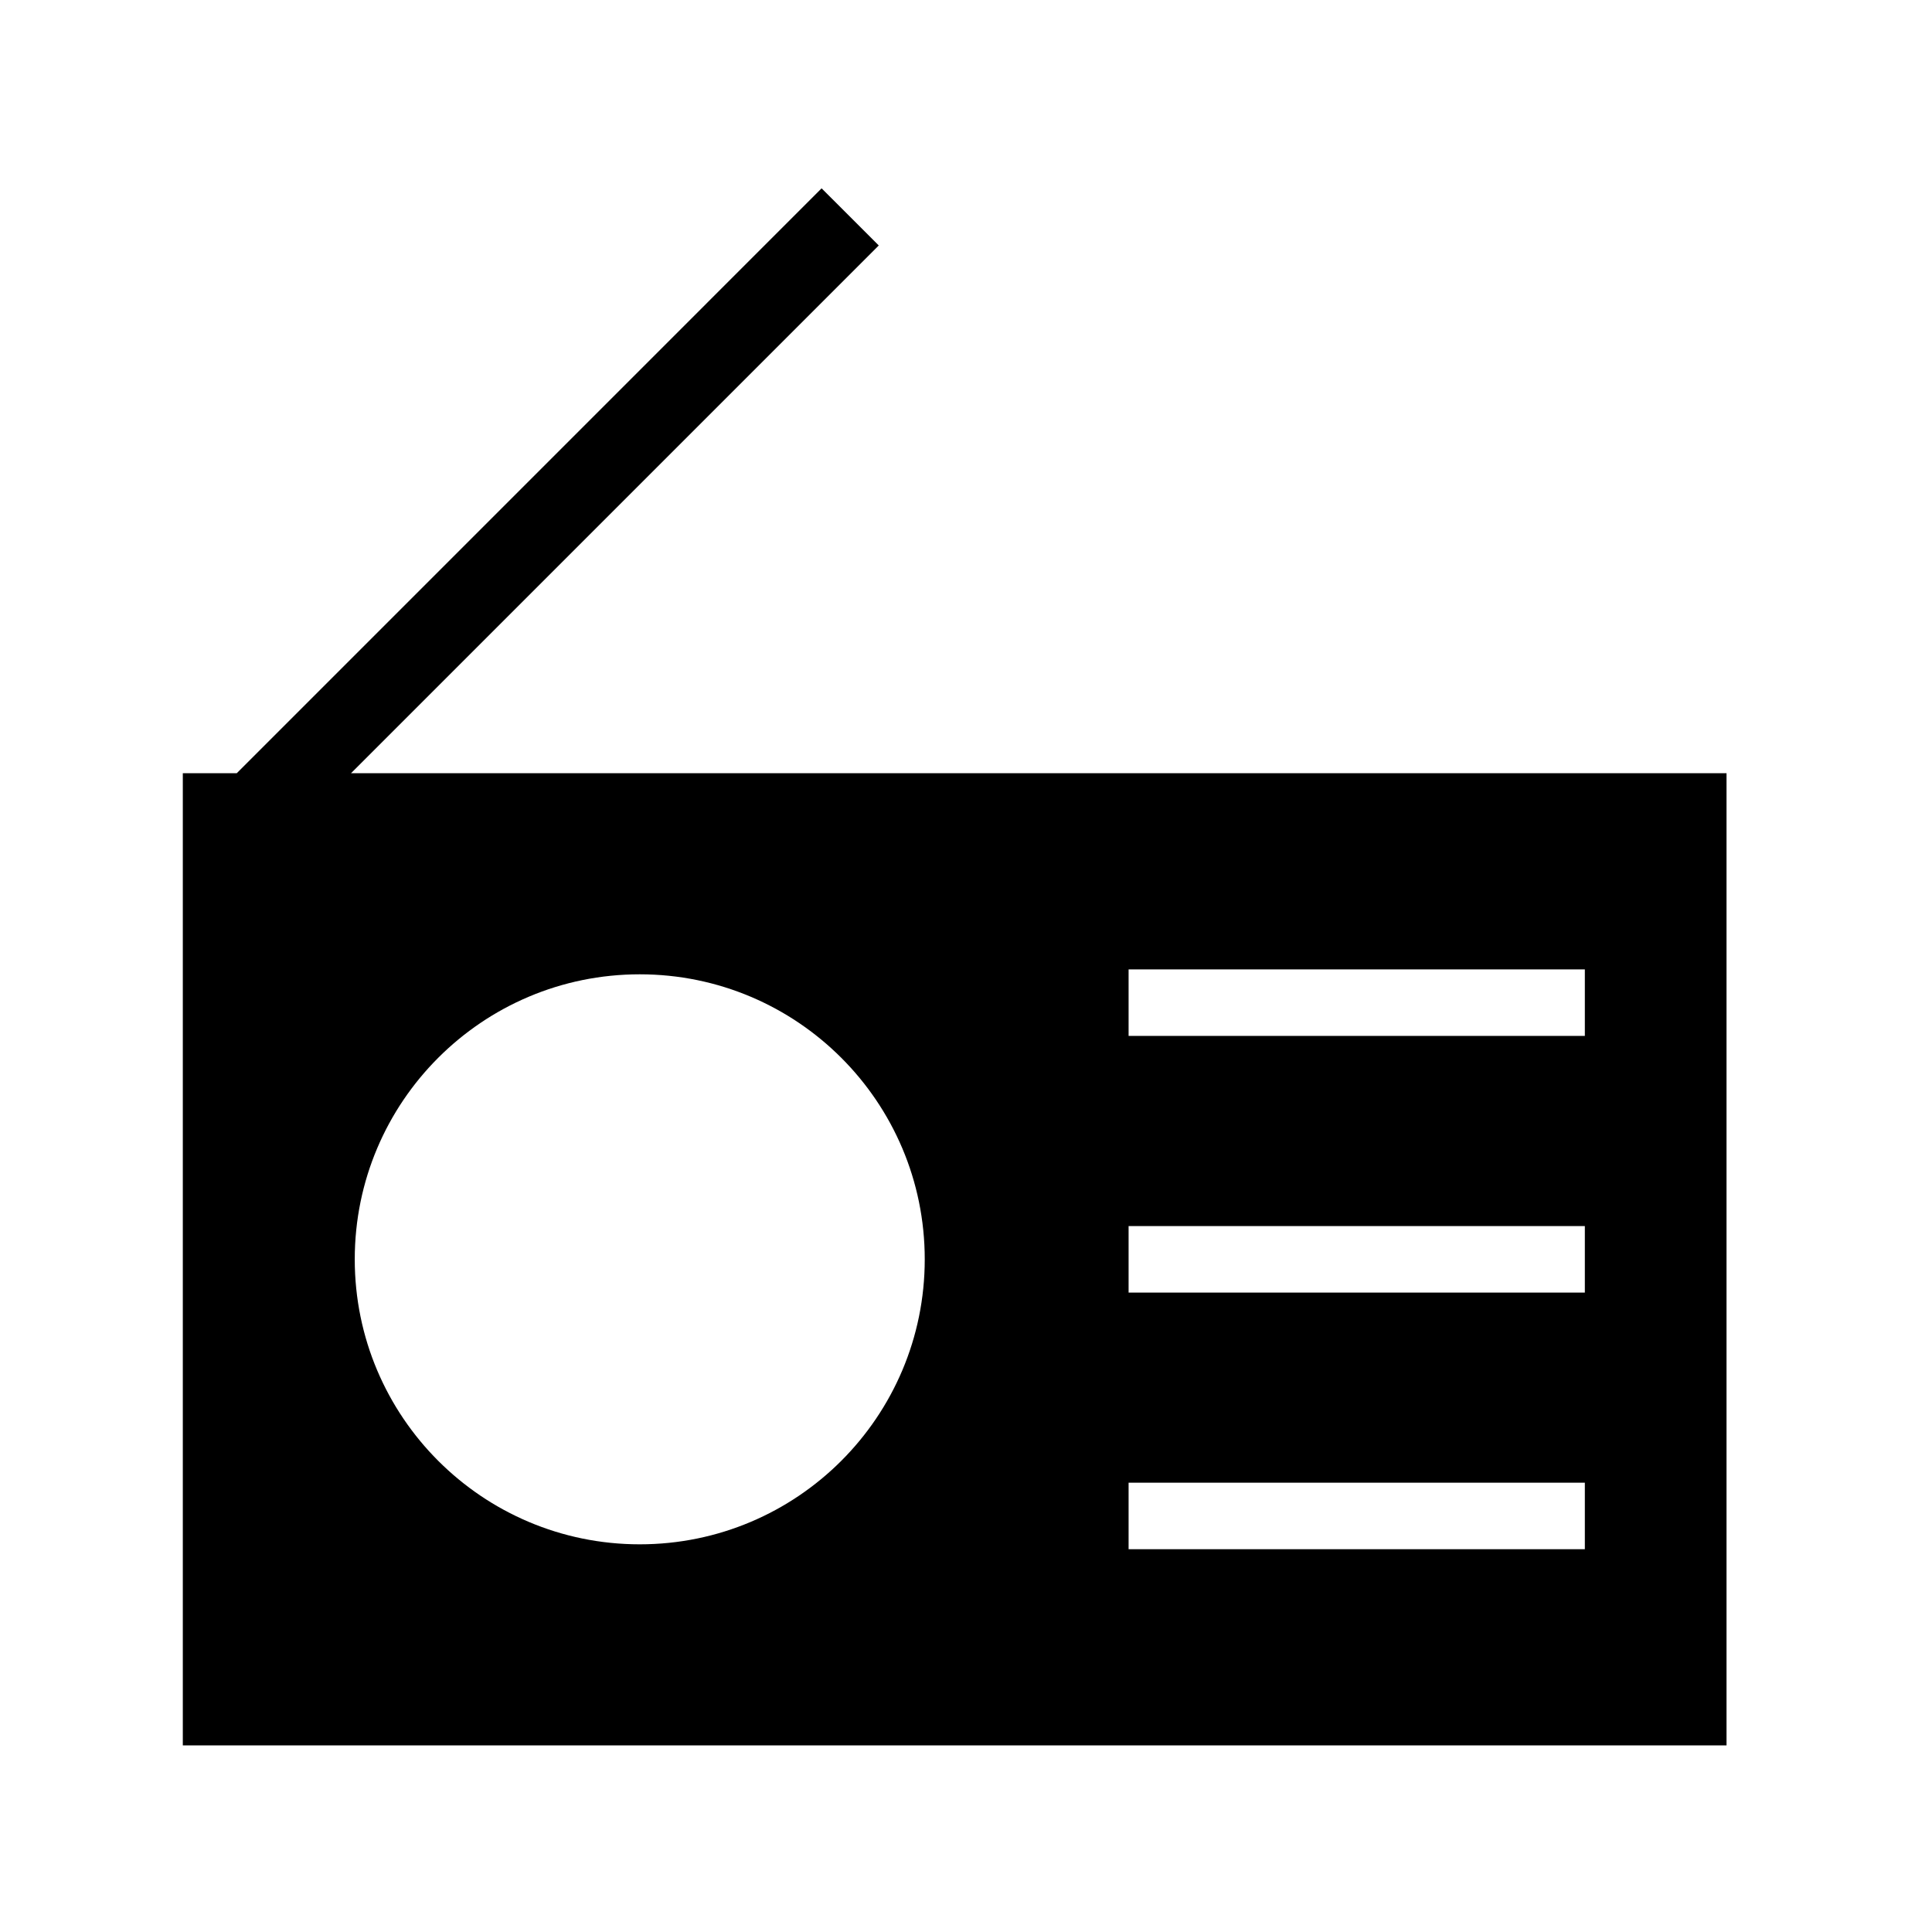 <?xml version="1.0" encoding="UTF-8"?>
<!-- The Best Svg Icon site in the world: iconSvg.co, Visit us! https://iconsvg.co -->
<svg fill="#000000" width="800px" height="800px" version="1.1" viewBox="144 144 512 512" xmlns="http://www.w3.org/2000/svg">
 <path d="m237.02 348.91 139.86-139.86-15.145-15.141-154.99 155h-14.297v257.64h409.1v-257.64zm76.52 204.35c-41.711 0-75.527-33.82-75.527-75.531s33.816-75.527 75.527-75.527c41.711 0.004 75.527 33.812 75.527 75.527 0 41.719-33.816 75.531-75.527 75.531zm250.46 1.301h-120.91v-17.633h120.91zm0-68.012h-120.91v-17.633h120.91zm0-68.016h-120.91v-17.633h120.91z"/>
</svg>